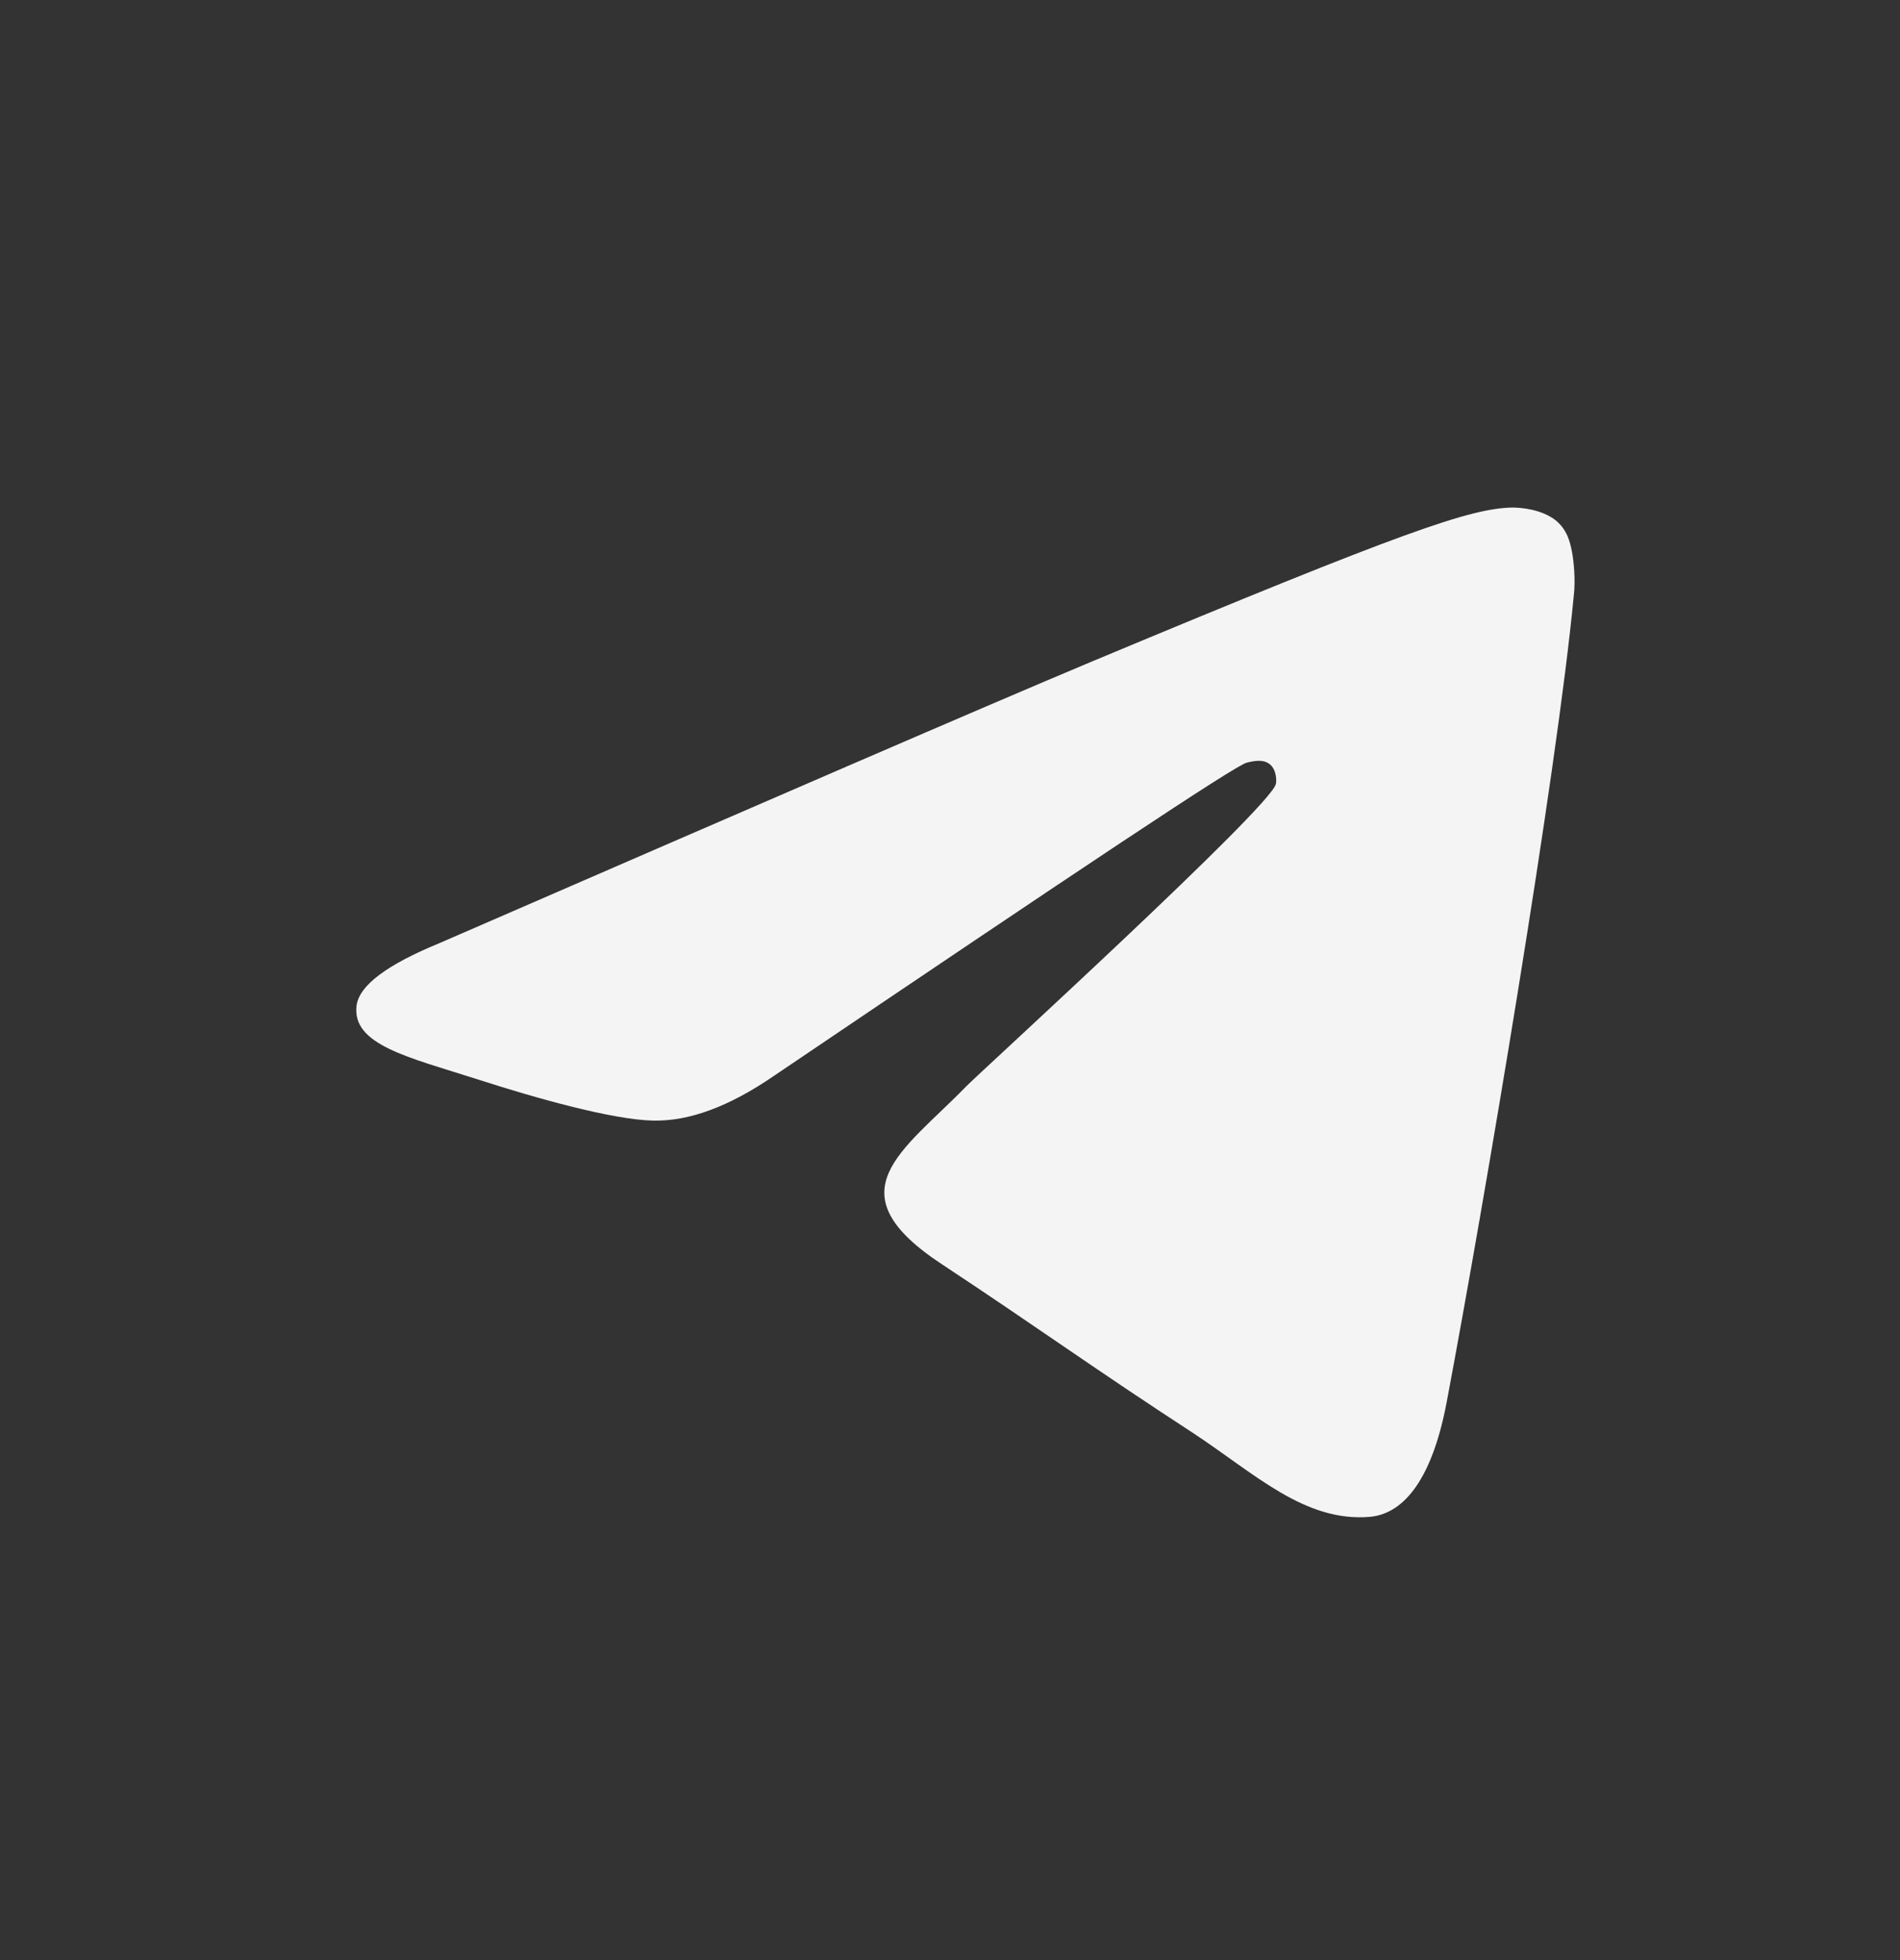 <?xml version="1.0" encoding="UTF-8"?> <svg xmlns="http://www.w3.org/2000/svg" width="32" height="33" viewBox="0 0 32 33" fill="none"><rect x="0" y="0" width="32" height="33" fill="#333333" stroke="none"/><path fill-rule="evenodd" clip-rule="evenodd" d="M7.405 15.877C12.912 13.485 16.578 11.896 18.419 11.125C23.658 8.938 24.759 8.561 25.467 8.545C25.625 8.545 25.971 8.576 26.207 8.765C26.396 8.923 26.443 9.127 26.474 9.284C26.506 9.442 26.537 9.772 26.506 10.024C26.223 13.013 24.995 20.267 24.366 23.602C24.099 25.018 23.579 25.49 23.076 25.537C21.974 25.632 21.14 24.814 20.086 24.121C18.419 23.036 17.49 22.359 15.87 21.289C13.997 20.062 15.209 19.386 16.279 18.284C16.562 18.001 21.392 13.595 21.487 13.202C21.502 13.155 21.502 12.966 21.392 12.872C21.282 12.777 21.125 12.809 20.999 12.84C20.826 12.872 18.183 14.634 13.038 18.111C12.282 18.63 11.606 18.882 10.992 18.866C10.316 18.851 9.025 18.489 8.05 18.174C6.87 17.796 5.926 17.592 6.005 16.931C6.052 16.585 6.524 16.239 7.405 15.877Z" fill="#F4F4F4"></path></svg> 